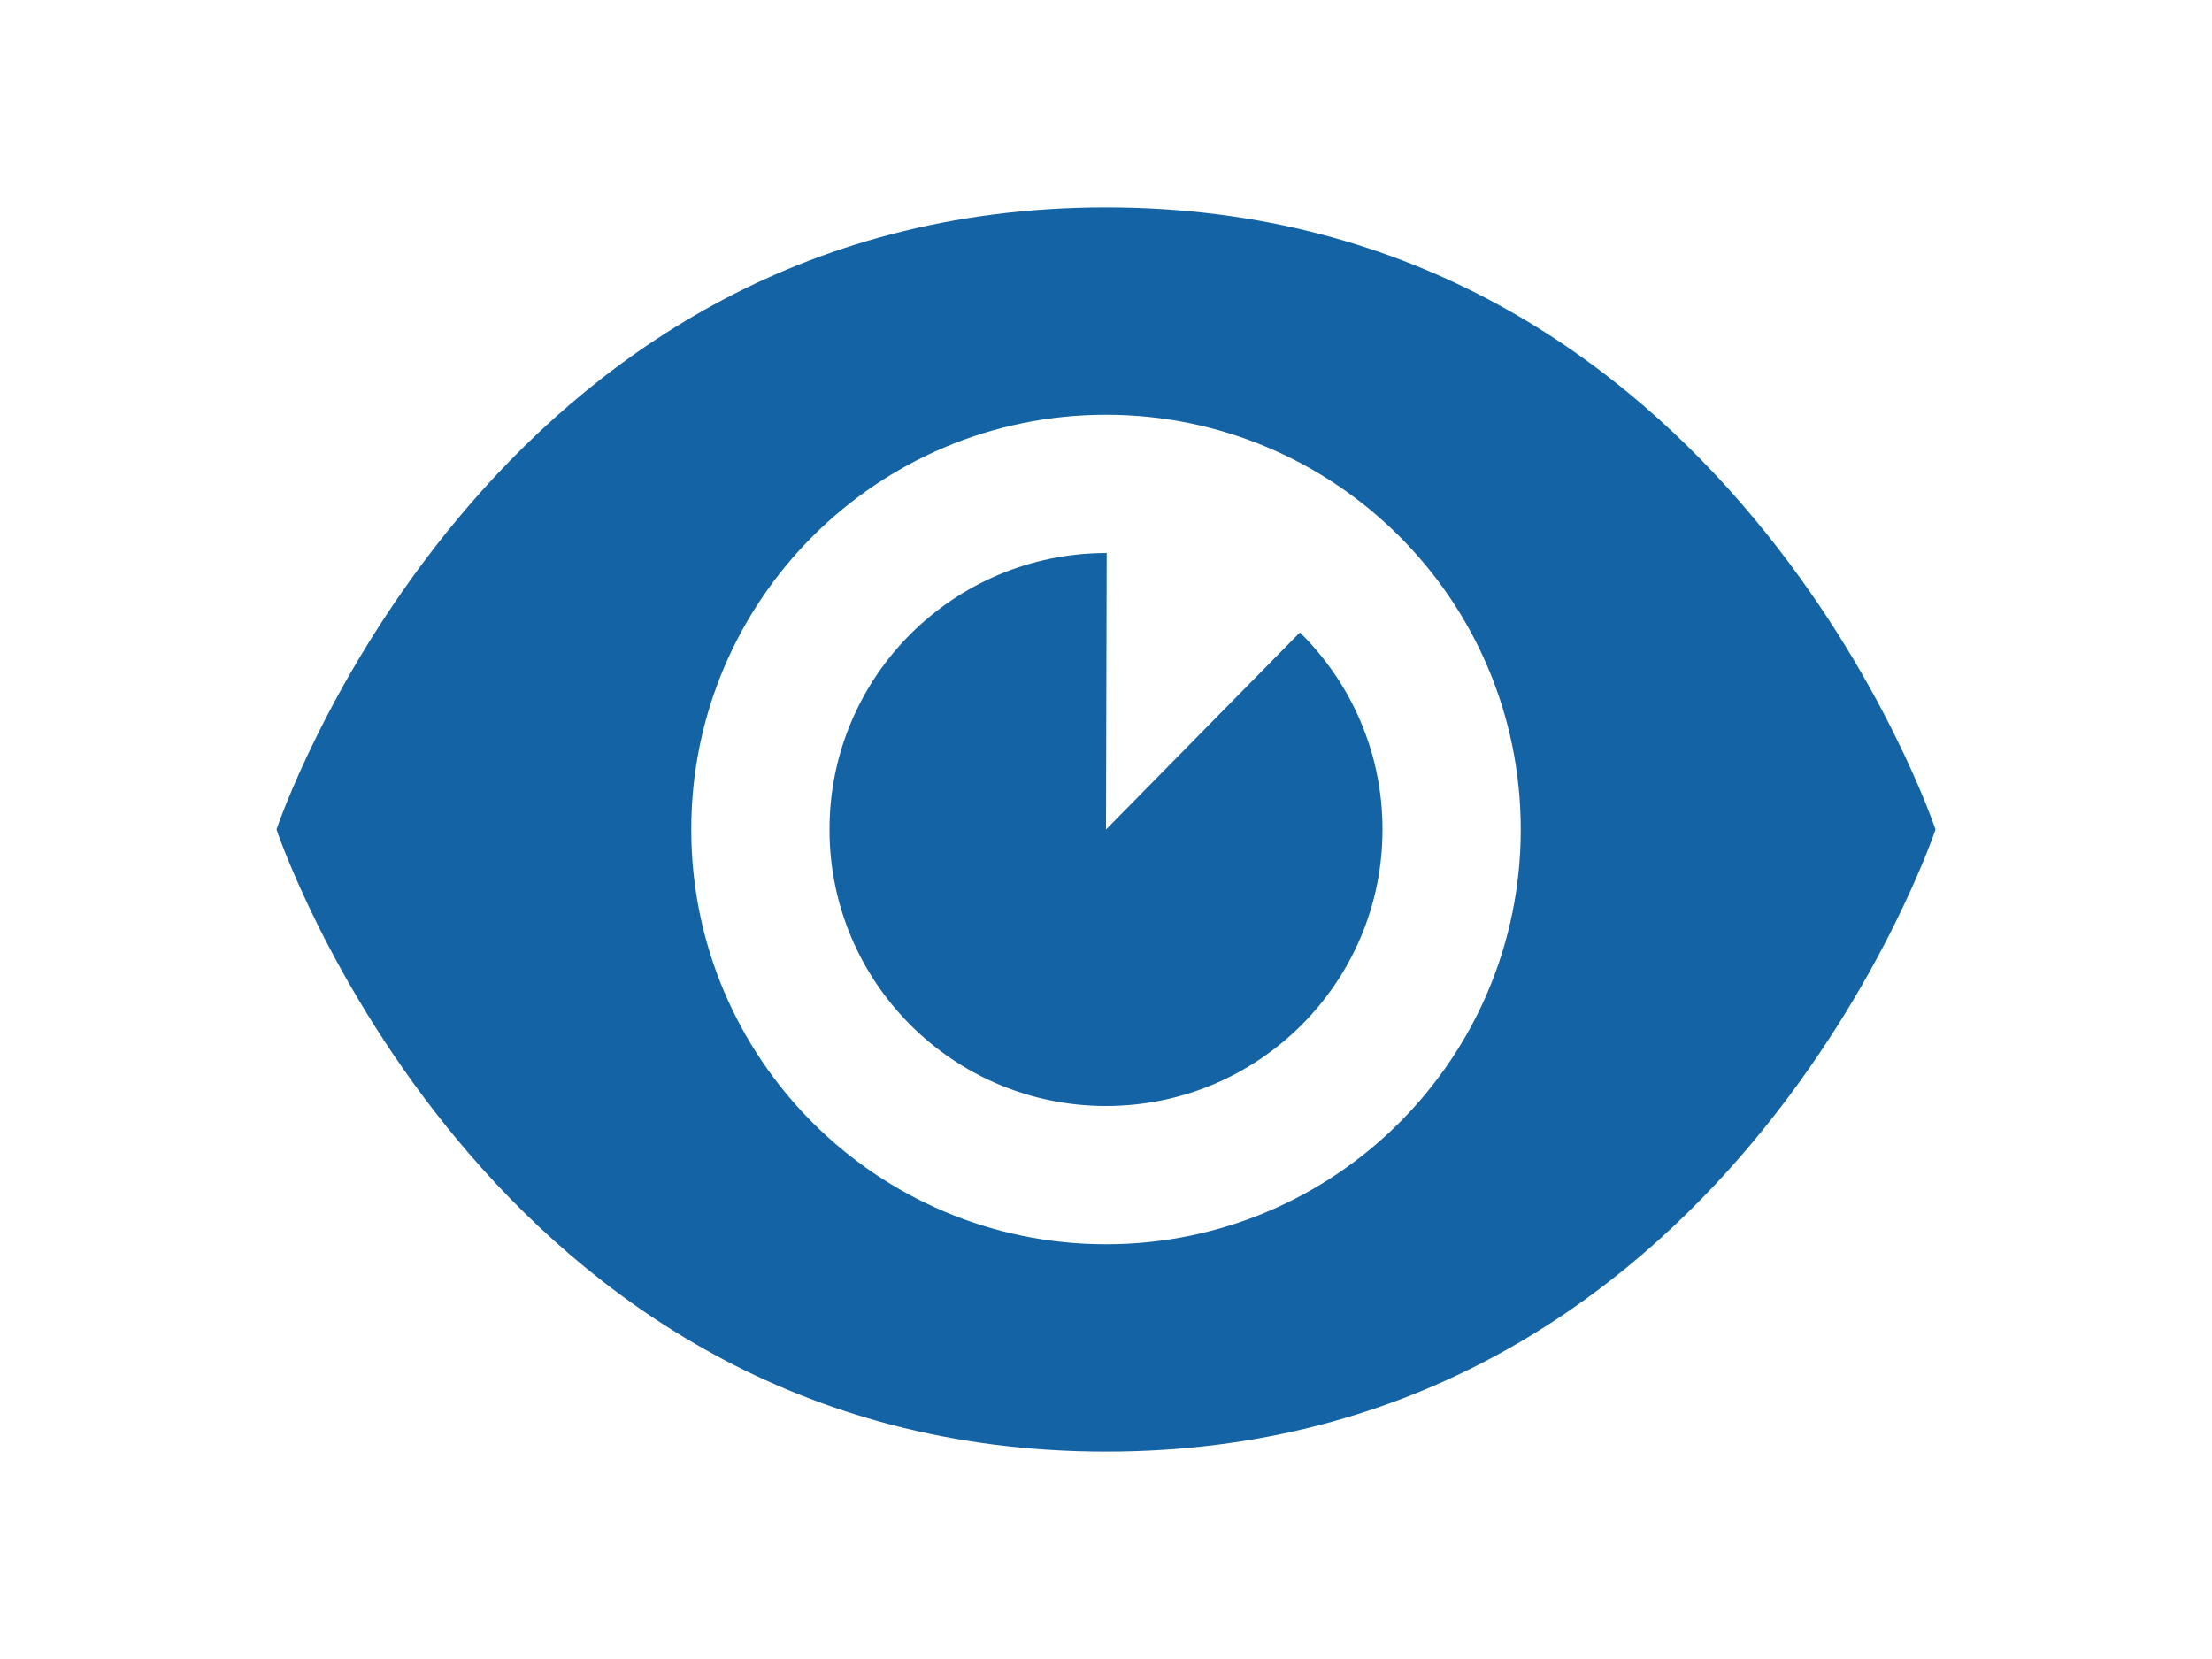 <svg width="24px" height="18px" viewBox="0 0 256 256" version="1.1"
     xmlns="http://www.w3.org/2000/svg"
     xmlns:xlink="http://www.w3.org/1999/xlink">
    <title>Icon_Show</title>
    <g id="Icon_Show" stroke="none" stroke-width="1" fill="none"
       fill-rule="evenodd">
        <path d="M128,32 C224,32 256,128 256,128 C256,128 224,224 128,224 C32,224 0,128 0,128 C0,128 32,32 128,32 Z M128,64 C92.654,64 64,92.653 64,128 C64,163.345 92.654,192 128,192 C163.346,192 192,163.345 192,128 C192,92.653 163.346,64 128,64 Z M128.107,85.336 L128,128.003 L157.921,97.592 C165.786,105.332 170.667,116.094 170.667,128 C170.667,151.564 151.564,170.667 128,170.667 C104.436,170.667 85.333,151.564 85.333,128 C85.333,104.436 104.436,85.333 128.107,85.336 L128.107,85.336 Z"
              id="icon-show" fill="#1464A5"></path>
    </g>
</svg>